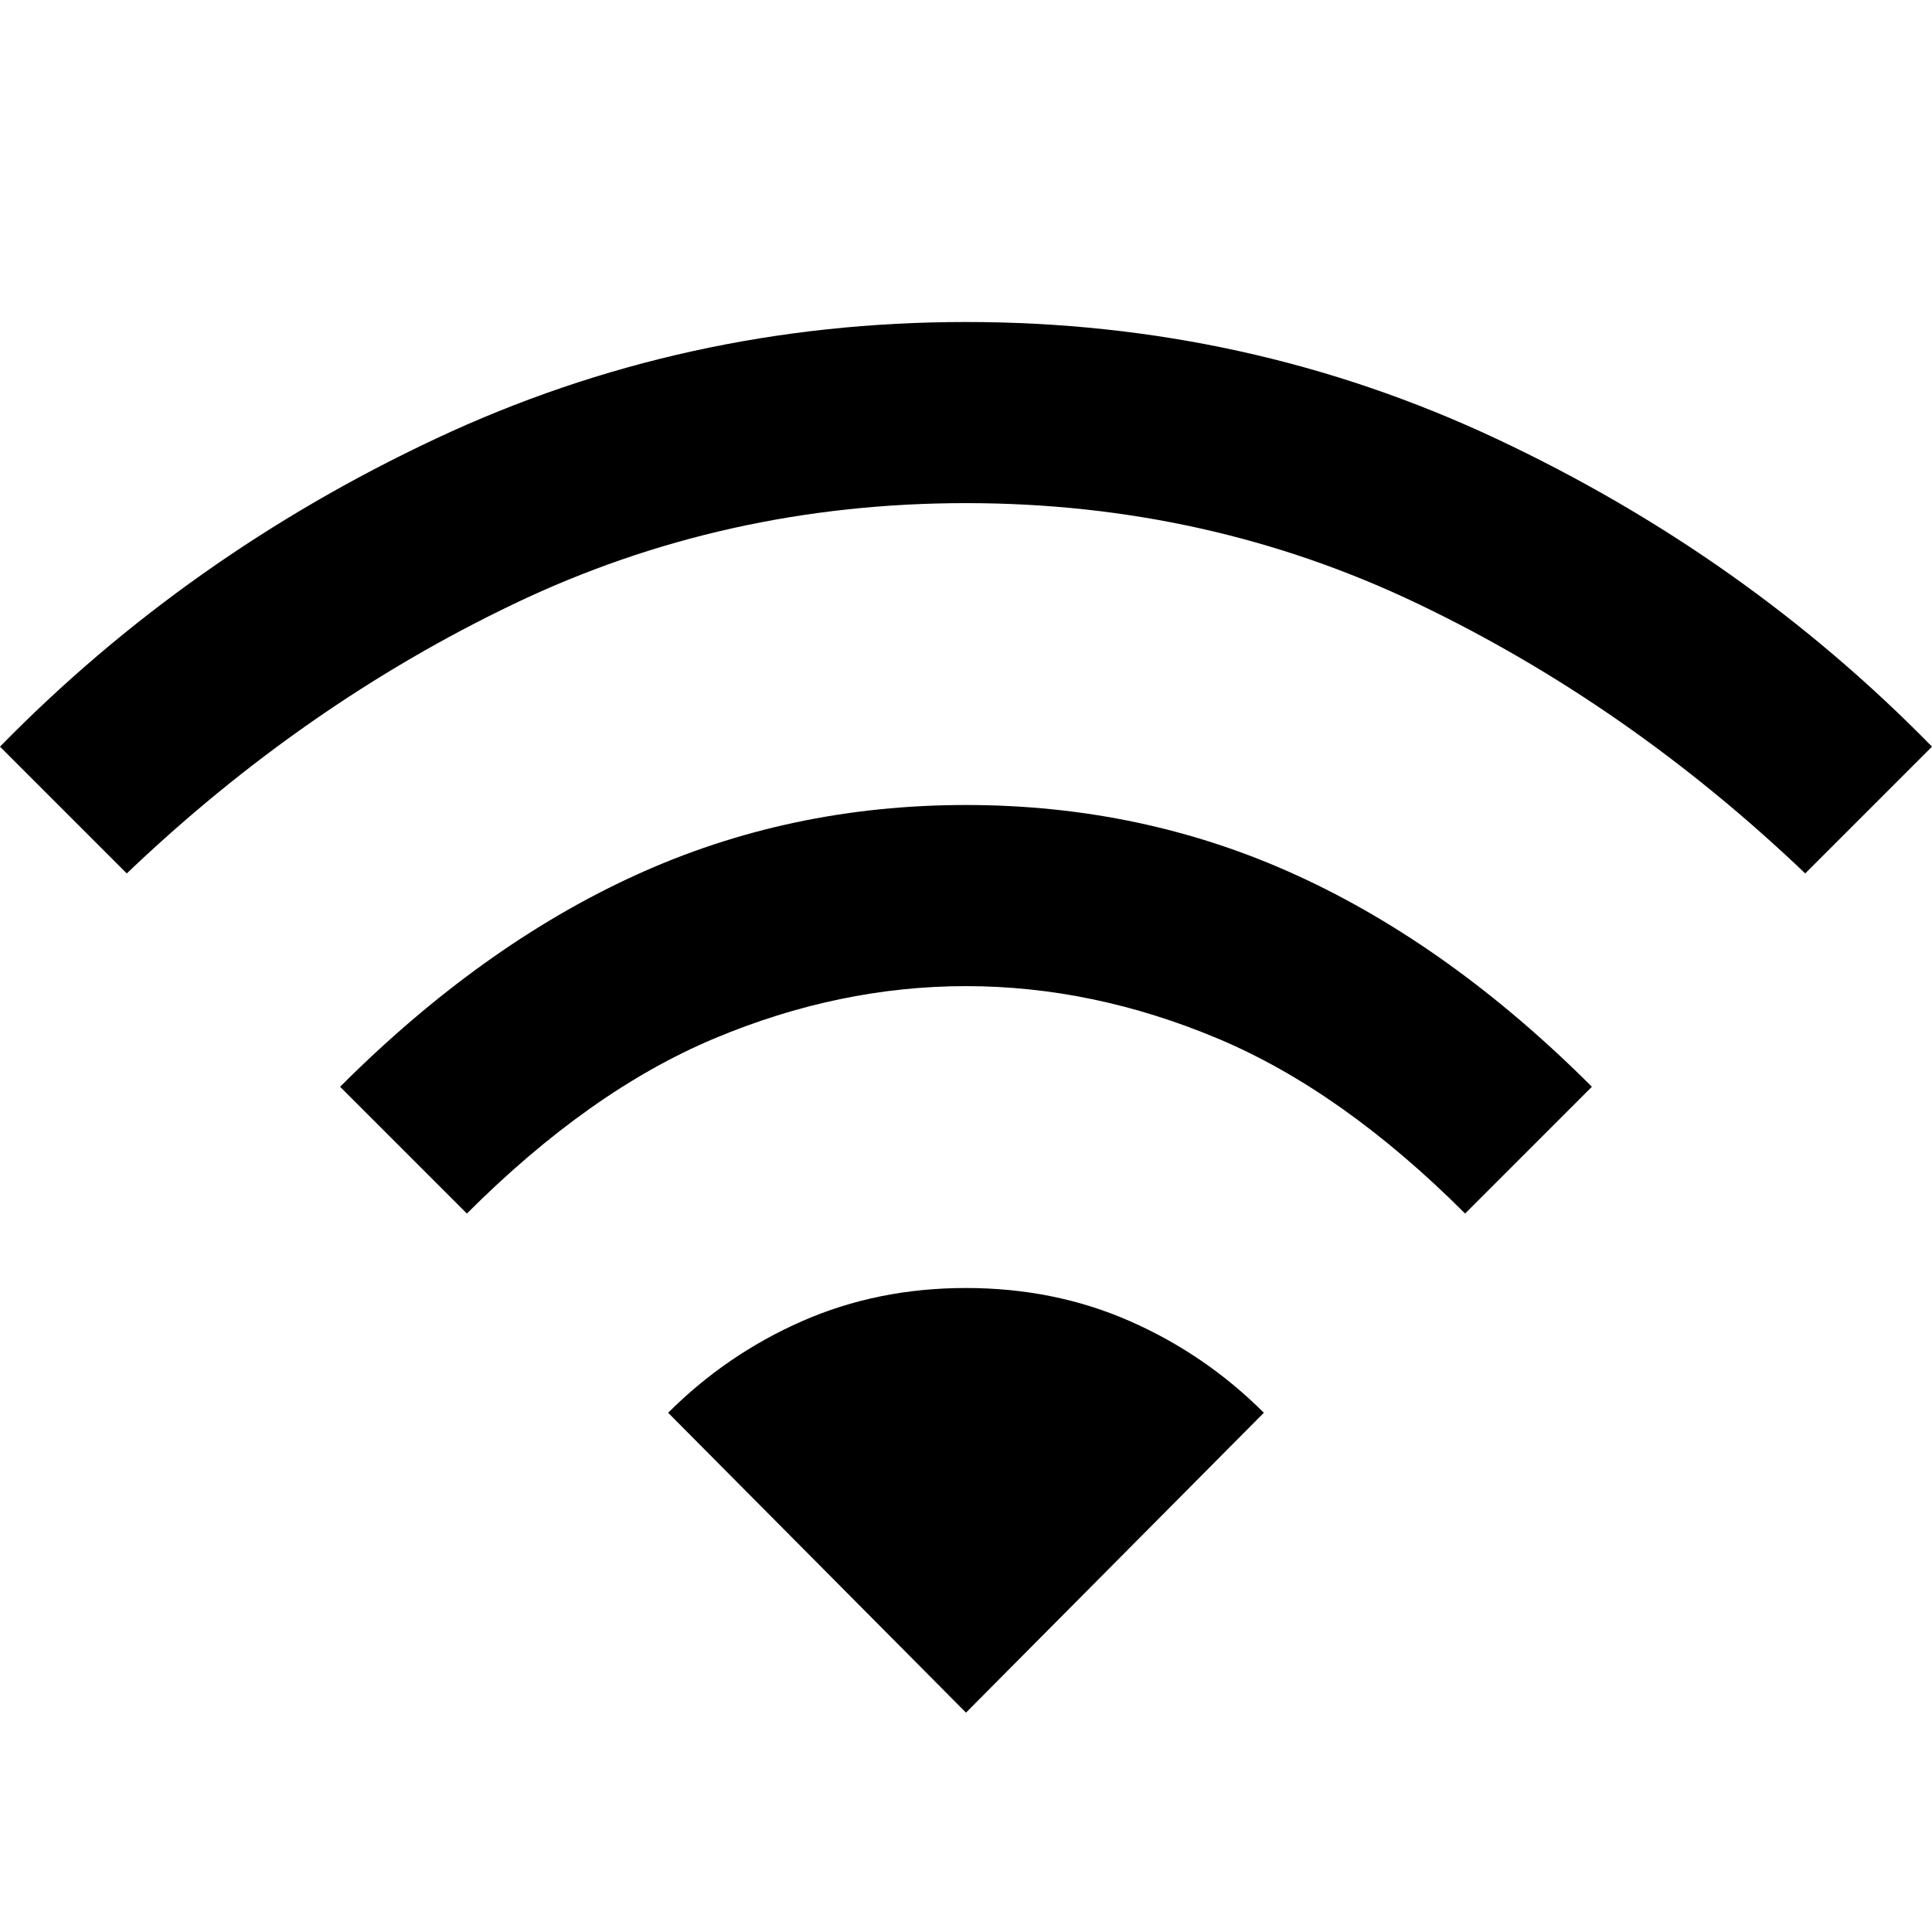 <svg xmlns="http://www.w3.org/2000/svg" height="48" width="48"><path d="M11.6 30.15 8.45 27q3.5-3.5 7.325-5.25T24 20q4.4 0 8.225 1.75Q36.05 23.5 39.55 27l-3.15 3.15q-3.05-3.05-6.15-4.35-3.1-1.3-6.25-1.3t-6.25 1.3q-3.1 1.3-6.15 4.35ZM3.15 21.7 0 18.55q4.65-4.75 10.825-7.65Q17 8 24 8q7 0 13.175 2.9Q43.35 13.8 48 18.55l-3.15 3.15q-4.4-4.2-9.625-6.7T24 12.5q-6 0-11.225 2.5T3.15 21.7ZM24 42.55l7.4-7.45q-1.45-1.45-3.325-2.275Q26.2 32 24 32t-4.075.825Q18.05 33.65 16.6 35.1Z"/></svg>